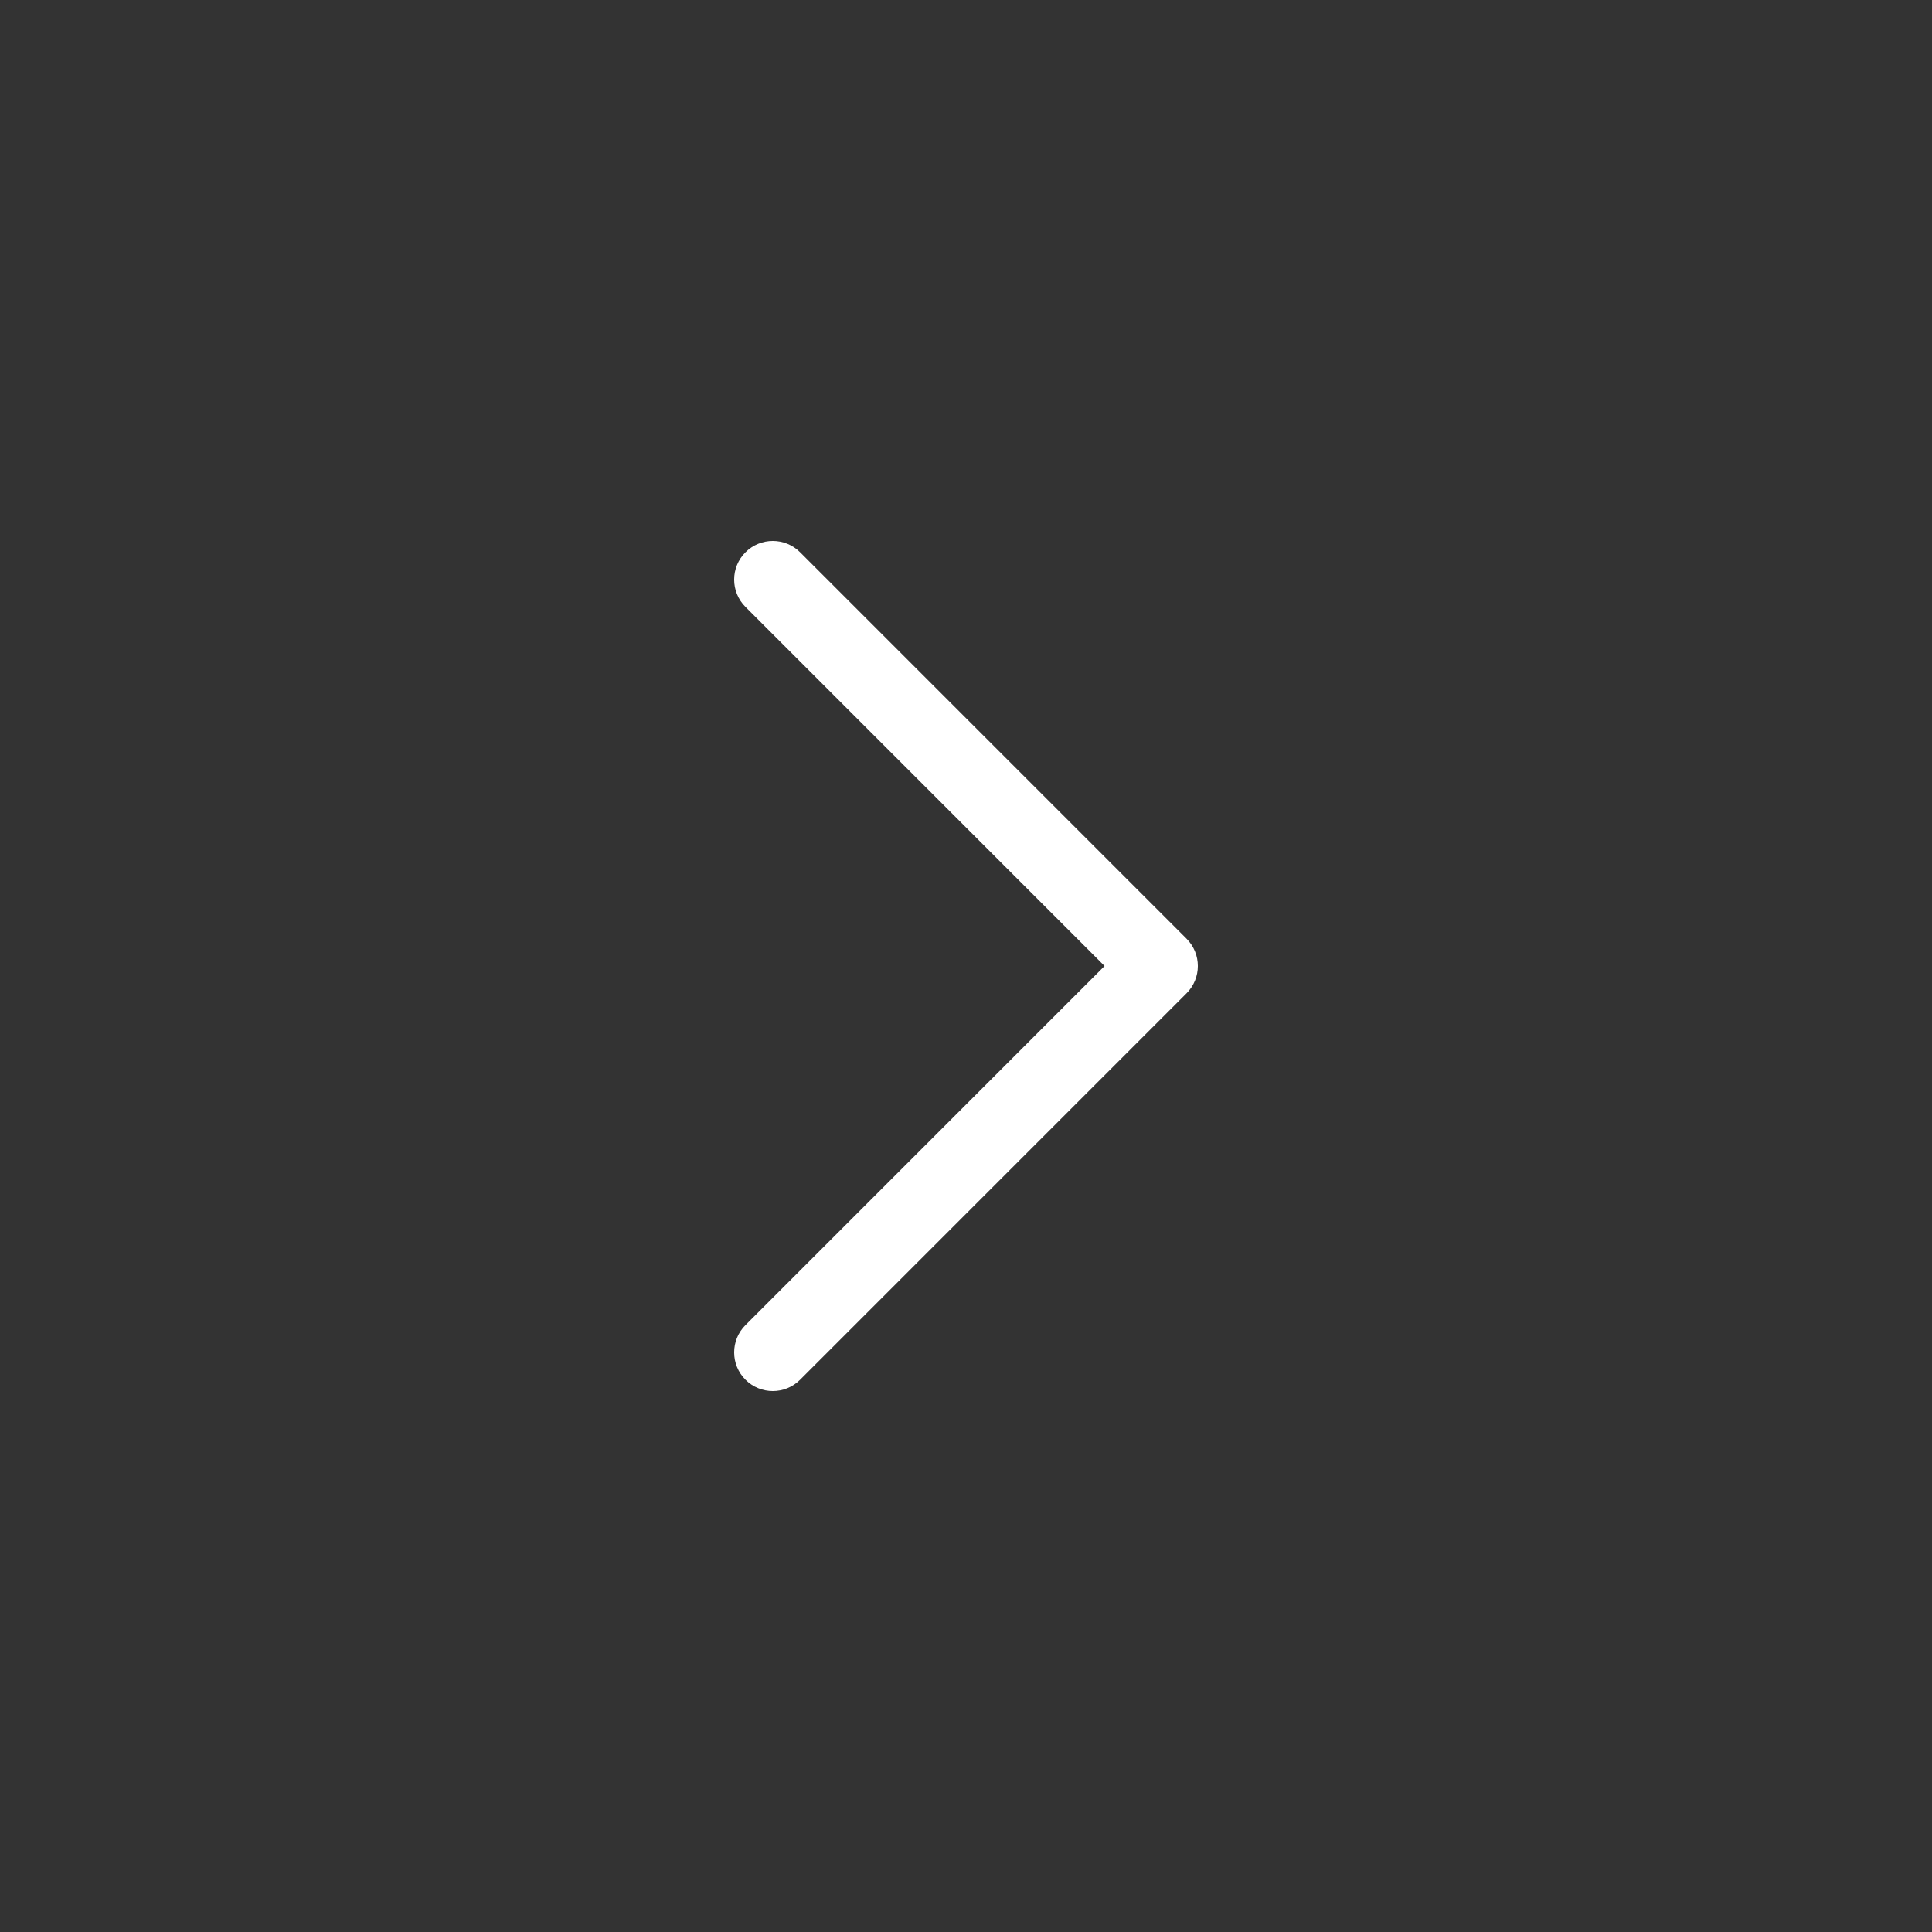 <svg width="50" height="50" viewBox="0 0 50 50" fill="none" xmlns="http://www.w3.org/2000/svg">
<rect x="0" y="0" width="50" height="50" fill="#333333" stroke="none"/>
<path fill-rule="evenodd" clip-rule="evenodd" d="M19.293 35.707C18.902 35.317 18.902 34.683 19.293 34.293L28.586 25L19.293 15.707C18.902 15.317 18.902 14.683 19.293 14.293C19.683 13.902 20.317 13.902 20.707 14.293L30.707 24.293C31.098 24.683 31.098 25.317 30.707 25.707L20.707 35.707C20.317 36.098 19.683 36.098 19.293 35.707Z" fill="white"/>
</svg>

